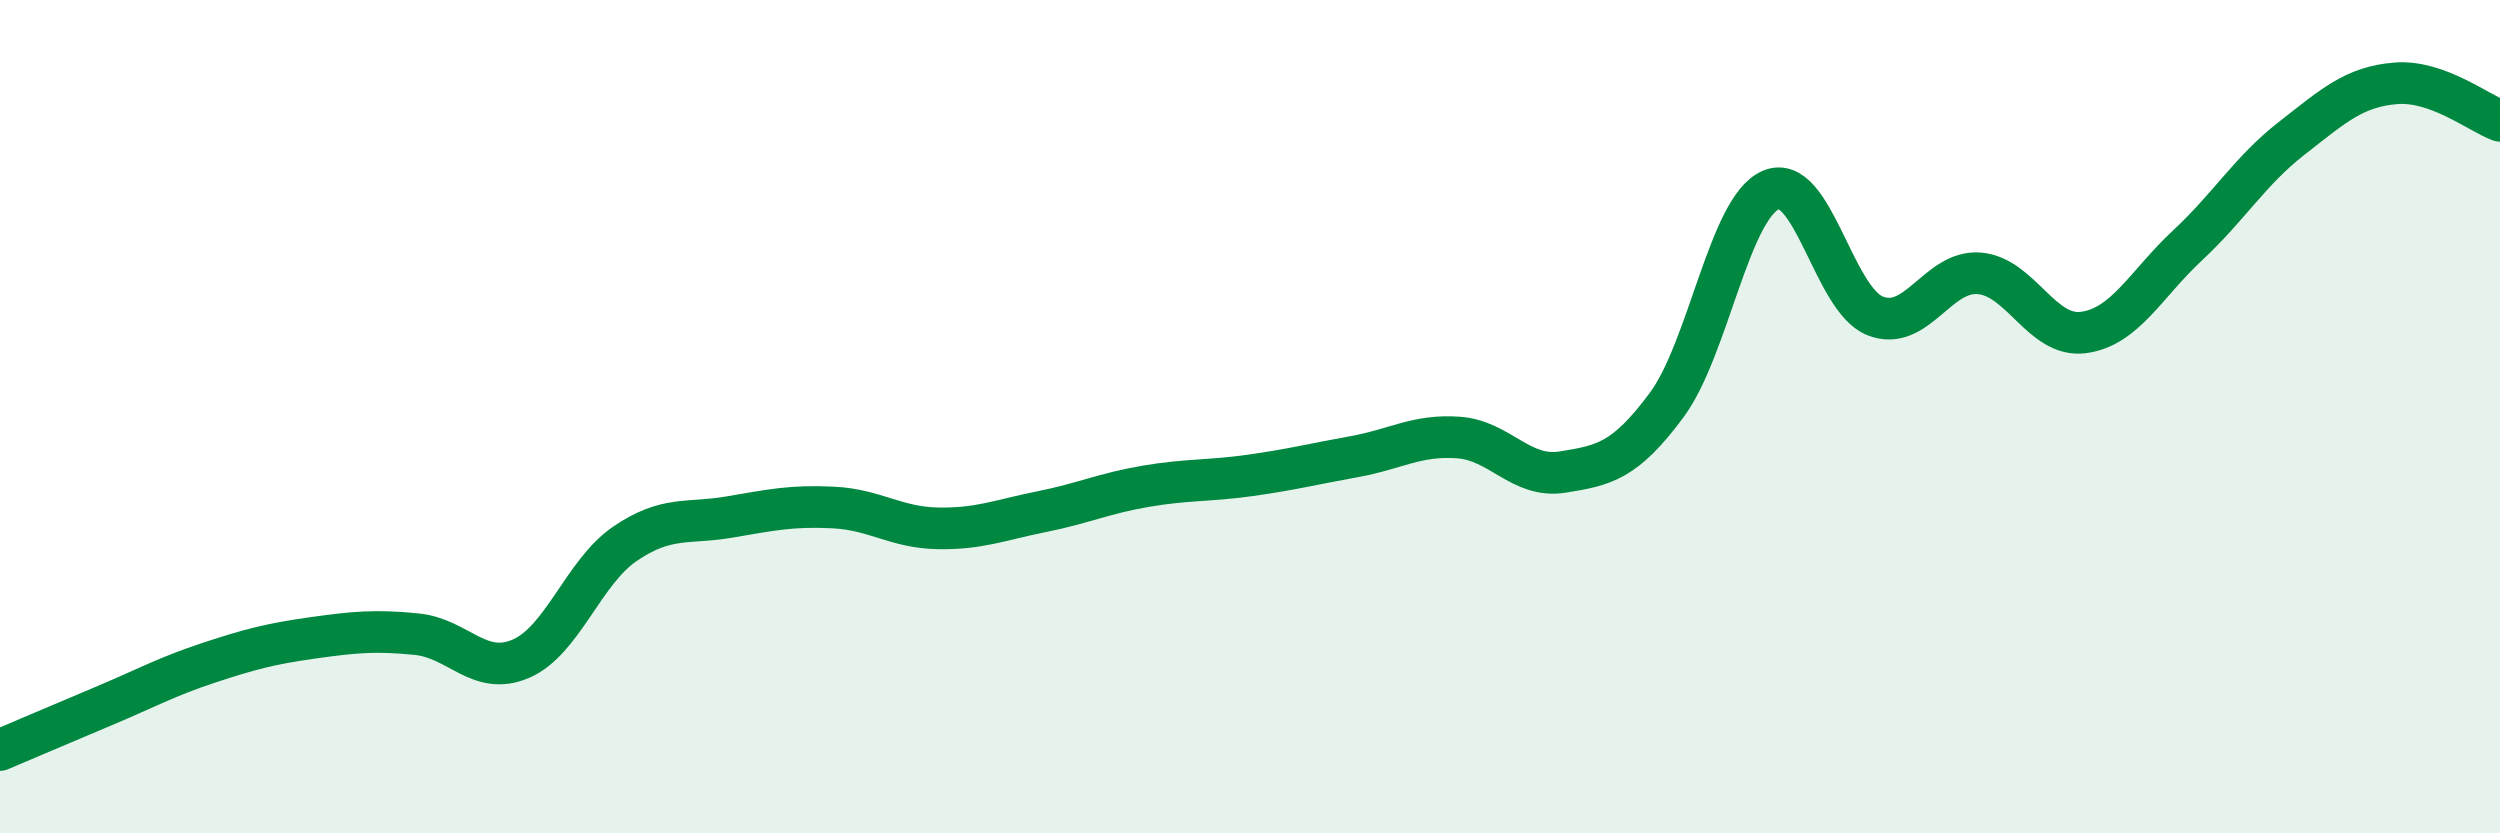 
    <svg width="60" height="20" viewBox="0 0 60 20" xmlns="http://www.w3.org/2000/svg">
      <path
        d="M 0,18 C 0.5,17.79 1.5,17.36 2.5,16.94 C 3.5,16.52 4,16.24 5,15.91 C 6,15.58 6.5,15.45 7.5,15.31 C 8.5,15.17 9,15.12 10,15.22 C 11,15.32 11.5,16.24 12.5,15.81 C 13.5,15.38 14,13.73 15,13.05 C 16,12.37 16.5,12.58 17.5,12.41 C 18.5,12.24 19,12.13 20,12.18 C 21,12.23 21.5,12.66 22.5,12.68 C 23.5,12.7 24,12.48 25,12.28 C 26,12.08 26.5,11.84 27.5,11.67 C 28.5,11.5 29,11.55 30,11.41 C 31,11.27 31.5,11.14 32.5,10.96 C 33.5,10.78 34,10.43 35,10.5 C 36,10.57 36.5,11.49 37.5,11.33 C 38.5,11.17 39,11.07 40,9.72 C 41,8.37 41.5,4.99 42.5,4.56 C 43.5,4.13 44,7.18 45,7.58 C 46,7.98 46.5,6.48 47.5,6.56 C 48.5,6.64 49,8.11 50,7.98 C 51,7.85 51.5,6.82 52.5,5.89 C 53.5,4.96 54,4.1 55,3.32 C 56,2.54 56.5,2.08 57.5,2 C 58.5,1.92 59.5,2.72 60,2.9L60 20L0 20Z"
        fill="#008740"
        opacity="0.1"
        stroke-linecap="round"
        stroke-linejoin="round"
      />
      <path
        d="M 0,18 C 0.5,17.79 1.5,17.36 2.5,16.94 C 3.5,16.52 4,16.24 5,15.91 C 6,15.58 6.5,15.45 7.5,15.31 C 8.5,15.17 9,15.12 10,15.22 C 11,15.32 11.5,16.24 12.5,15.81 C 13.5,15.38 14,13.73 15,13.05 C 16,12.37 16.5,12.58 17.5,12.41 C 18.5,12.24 19,12.13 20,12.18 C 21,12.23 21.5,12.66 22.5,12.68 C 23.5,12.7 24,12.48 25,12.28 C 26,12.08 26.5,11.84 27.5,11.67 C 28.5,11.5 29,11.55 30,11.41 C 31,11.27 31.5,11.14 32.5,10.96 C 33.5,10.78 34,10.43 35,10.5 C 36,10.57 36.5,11.49 37.5,11.33 C 38.5,11.17 39,11.07 40,9.72 C 41,8.37 41.5,4.99 42.5,4.56 C 43.5,4.13 44,7.18 45,7.58 C 46,7.98 46.5,6.48 47.5,6.56 C 48.5,6.64 49,8.11 50,7.98 C 51,7.85 51.5,6.82 52.5,5.89 C 53.5,4.96 54,4.1 55,3.32 C 56,2.54 56.5,2.08 57.5,2 C 58.5,1.92 59.5,2.72 60,2.9"
        stroke="#008740"
        stroke-width="1"
        fill="none"
        stroke-linecap="round"
        stroke-linejoin="round"
      />
    </svg>
  